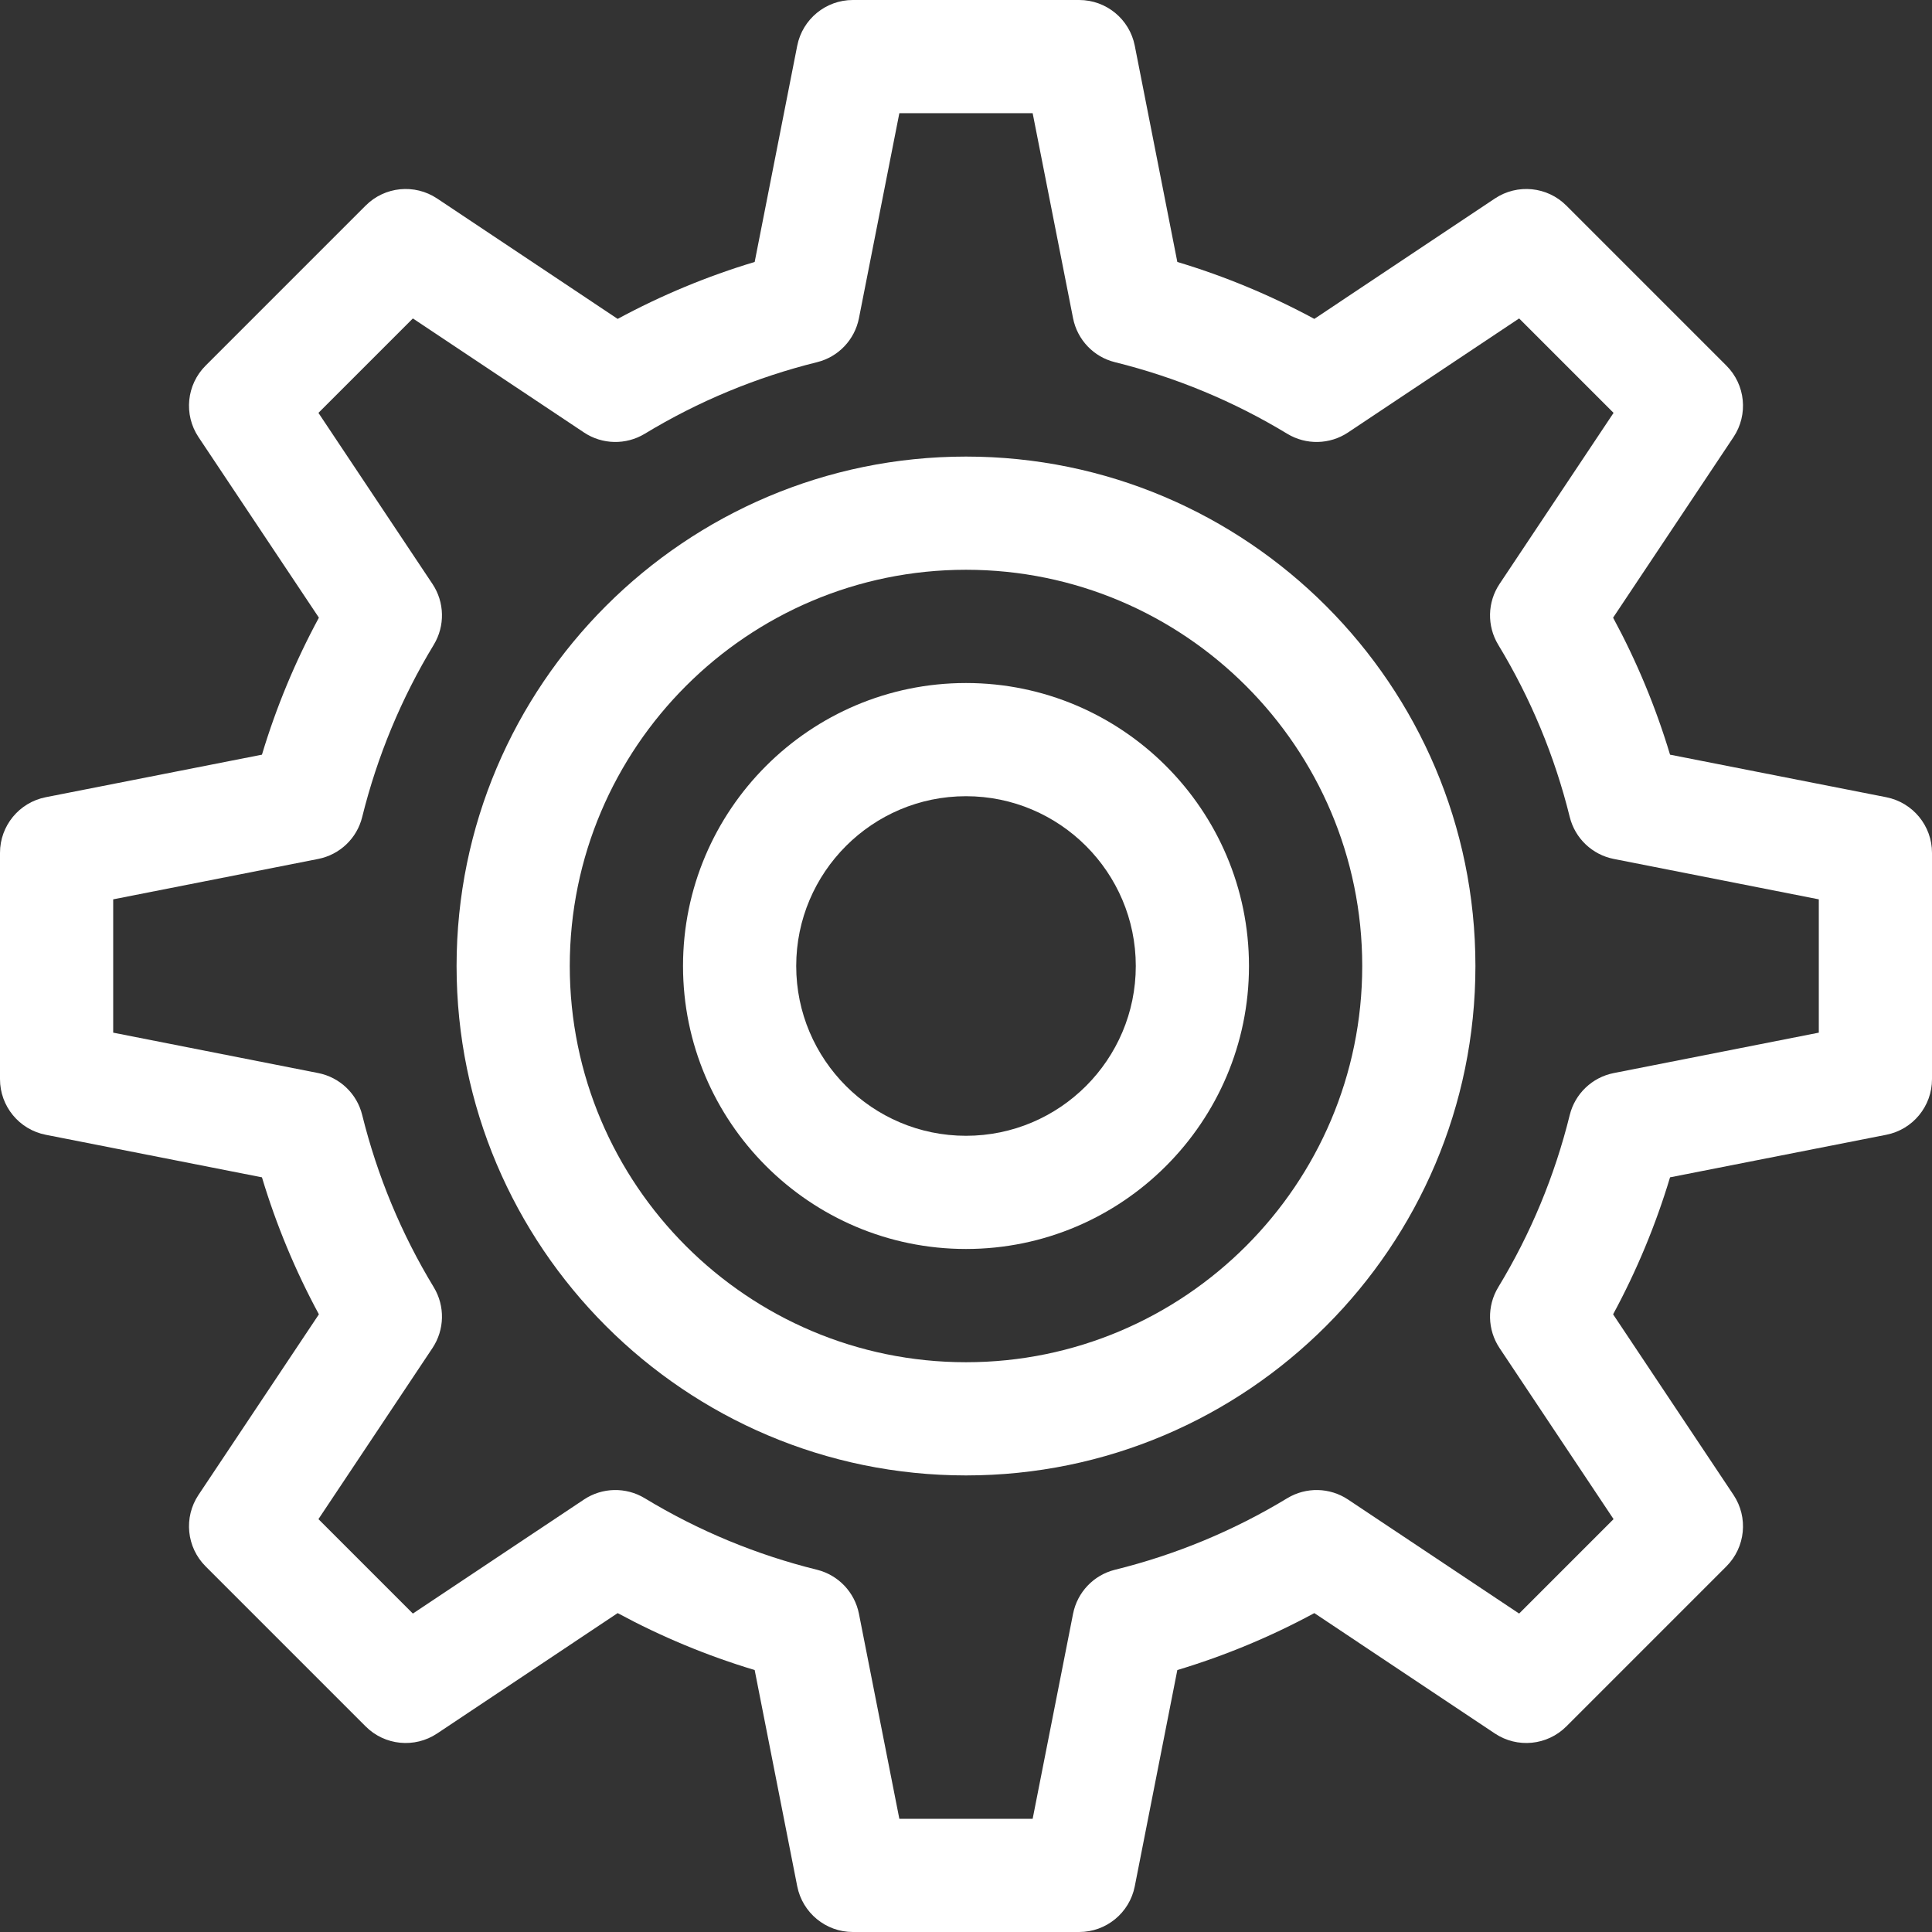 <?xml version="1.0" encoding="UTF-8"?> <svg xmlns="http://www.w3.org/2000/svg" width="34" height="34" viewBox="0 0 34 34" fill="none"><rect x="0" y="0" width="34" height="34" fill="#333333" stroke="none"/> <path d="M33.196 14.03L29.39 13.281C29.139 12.445 28.803 11.638 28.388 10.87L30.507 7.692C30.77 7.297 30.718 6.771 30.382 6.435L27.565 3.618C27.23 3.282 26.703 3.23 26.308 3.493L23.13 5.612C22.362 5.197 21.555 4.861 20.719 4.61L19.97 0.804C19.878 0.337 19.468 0 18.992 0H15.008C14.532 0 14.123 0.337 14.03 0.804L13.281 4.61C12.445 4.861 11.638 5.197 10.87 5.612L7.692 3.493C7.297 3.23 6.77 3.282 6.435 3.618L3.618 6.435C3.282 6.771 3.23 7.297 3.493 7.692L5.612 10.87C5.197 11.638 4.861 12.445 4.61 13.281L0.803 14.03C0.337 14.123 0 14.532 0 15.008V18.992C0 19.468 0.337 19.878 0.804 19.97L4.61 20.719C4.861 21.555 5.197 22.362 5.612 23.13L3.493 26.308C3.23 26.703 3.282 27.229 3.618 27.565L6.435 30.382C6.77 30.718 7.297 30.77 7.692 30.507L10.87 28.388C11.638 28.803 12.445 29.139 13.281 29.39L14.03 33.196C14.123 33.663 14.532 34 15.008 34H18.992C19.468 34 19.878 33.663 19.97 33.196L20.719 29.39C21.555 29.139 22.362 28.803 23.13 28.388L26.308 30.507C26.703 30.77 27.229 30.718 27.565 30.382L30.382 27.565C30.718 27.229 30.77 26.703 30.507 26.308L28.388 23.13C28.803 22.362 29.139 21.555 29.39 20.719L33.196 19.97C33.663 19.878 34 19.468 34 18.992V15.008C34 14.532 33.663 14.123 33.196 14.03ZM32.008 18.173L28.4 18.884C28.02 18.959 27.718 19.247 27.625 19.622C27.361 20.692 26.938 21.712 26.366 22.654C26.166 22.985 26.175 23.401 26.389 23.723L28.396 26.734L26.734 28.396L23.723 26.389C23.401 26.175 22.985 26.166 22.654 26.366C21.711 26.938 20.691 27.361 19.622 27.625C19.247 27.718 18.959 28.02 18.884 28.4L18.173 32.008H15.827L15.116 28.4C15.041 28.02 14.753 27.718 14.378 27.625C13.309 27.361 12.289 26.938 11.346 26.366C11.015 26.166 10.598 26.175 10.277 26.389L7.266 28.396L5.604 26.734L7.611 23.723C7.825 23.401 7.834 22.985 7.634 22.654C7.062 21.712 6.639 20.691 6.374 19.622C6.282 19.247 5.98 18.959 5.6 18.884L1.992 18.173V15.827L5.6 15.116C5.98 15.041 6.282 14.753 6.374 14.378C6.639 13.309 7.062 12.289 7.634 11.346C7.834 11.015 7.825 10.598 7.611 10.277L5.604 7.266L7.266 5.604L10.277 7.611C10.598 7.825 11.015 7.834 11.346 7.634C12.289 7.062 13.309 6.639 14.378 6.374C14.753 6.282 15.041 5.98 15.116 5.6L15.827 1.992H18.173L18.884 5.6C18.959 5.98 19.247 6.282 19.622 6.374C20.691 6.639 21.711 7.062 22.654 7.634C22.985 7.834 23.401 7.825 23.723 7.611L26.734 5.604L28.396 7.266L26.389 10.277C26.175 10.598 26.166 11.015 26.366 11.346C26.938 12.289 27.361 13.309 27.625 14.378C27.718 14.753 28.02 15.041 28.4 15.116L32.008 15.827V18.173Z" fill="white"></path> <path d="M17 8.035C12.057 8.035 8.035 12.057 8.035 17C8.035 21.943 12.057 25.965 17 25.965C21.943 25.965 25.965 21.943 25.965 17C25.965 12.057 21.943 8.035 17 8.035ZM17 23.973C13.155 23.973 10.027 20.845 10.027 17C10.027 13.155 13.155 10.027 17 10.027C20.845 10.027 23.973 13.155 23.973 17C23.973 20.845 20.845 23.973 17 23.973Z" fill="white"></path> <path d="M17 12.02C14.254 12.02 12.02 14.254 12.02 17C12.02 19.746 14.254 21.98 17 21.98C19.746 21.98 21.98 19.746 21.98 17C21.98 14.254 19.746 12.02 17 12.02ZM17 19.988C15.352 19.988 14.012 18.648 14.012 17C14.012 15.352 15.352 14.012 17 14.012C18.648 14.012 19.988 15.352 19.988 17C19.988 18.648 18.648 19.988 17 19.988Z" fill="white"></path> </svg> 